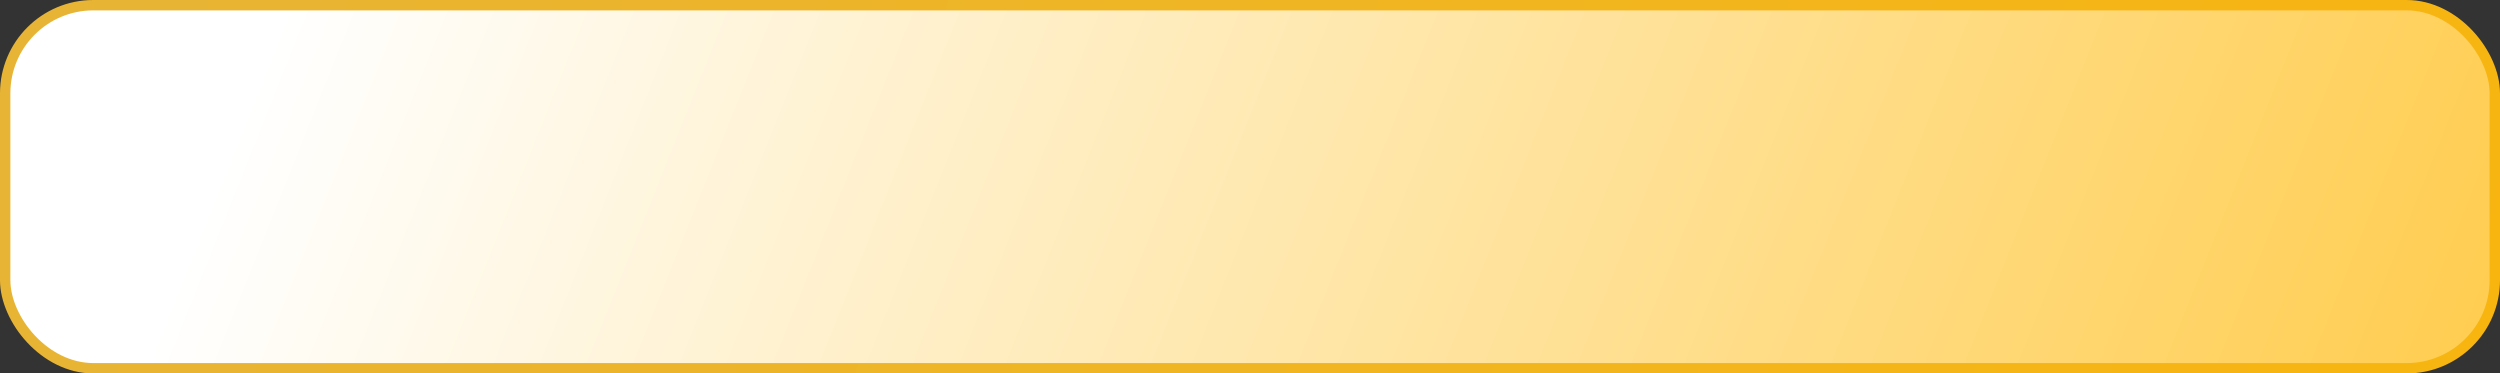 <?xml version="1.0" encoding="UTF-8"?> <svg xmlns="http://www.w3.org/2000/svg" width="241" height="36" viewBox="0 0 241 36" fill="none"><rect x="0" y="0" width="241" height="36" fill="#333333" stroke="none"/><rect x="0.5" y="0.5" width="240" height="35" rx="8.5" fill="url(#paint0_linear_1454_622)" stroke="url(#paint1_linear_1454_622)"></rect><defs><linearGradient id="paint0_linear_1454_622" x1="4.177" y1="-12.139" x2="311.58" y2="110.576" gradientUnits="userSpaceOnUse"><stop offset="0.08" stop-color="white"></stop><stop offset="1" stop-color="#FFB600"></stop></linearGradient><linearGradient id="paint1_linear_1454_622" x1="1.32548e-07" y1="14.488" x2="330.963" y2="96.525" gradientUnits="userSpaceOnUse"><stop stop-color="#E7B435"></stop><stop offset="1" stop-color="#FFB600"></stop></linearGradient></defs></svg> 